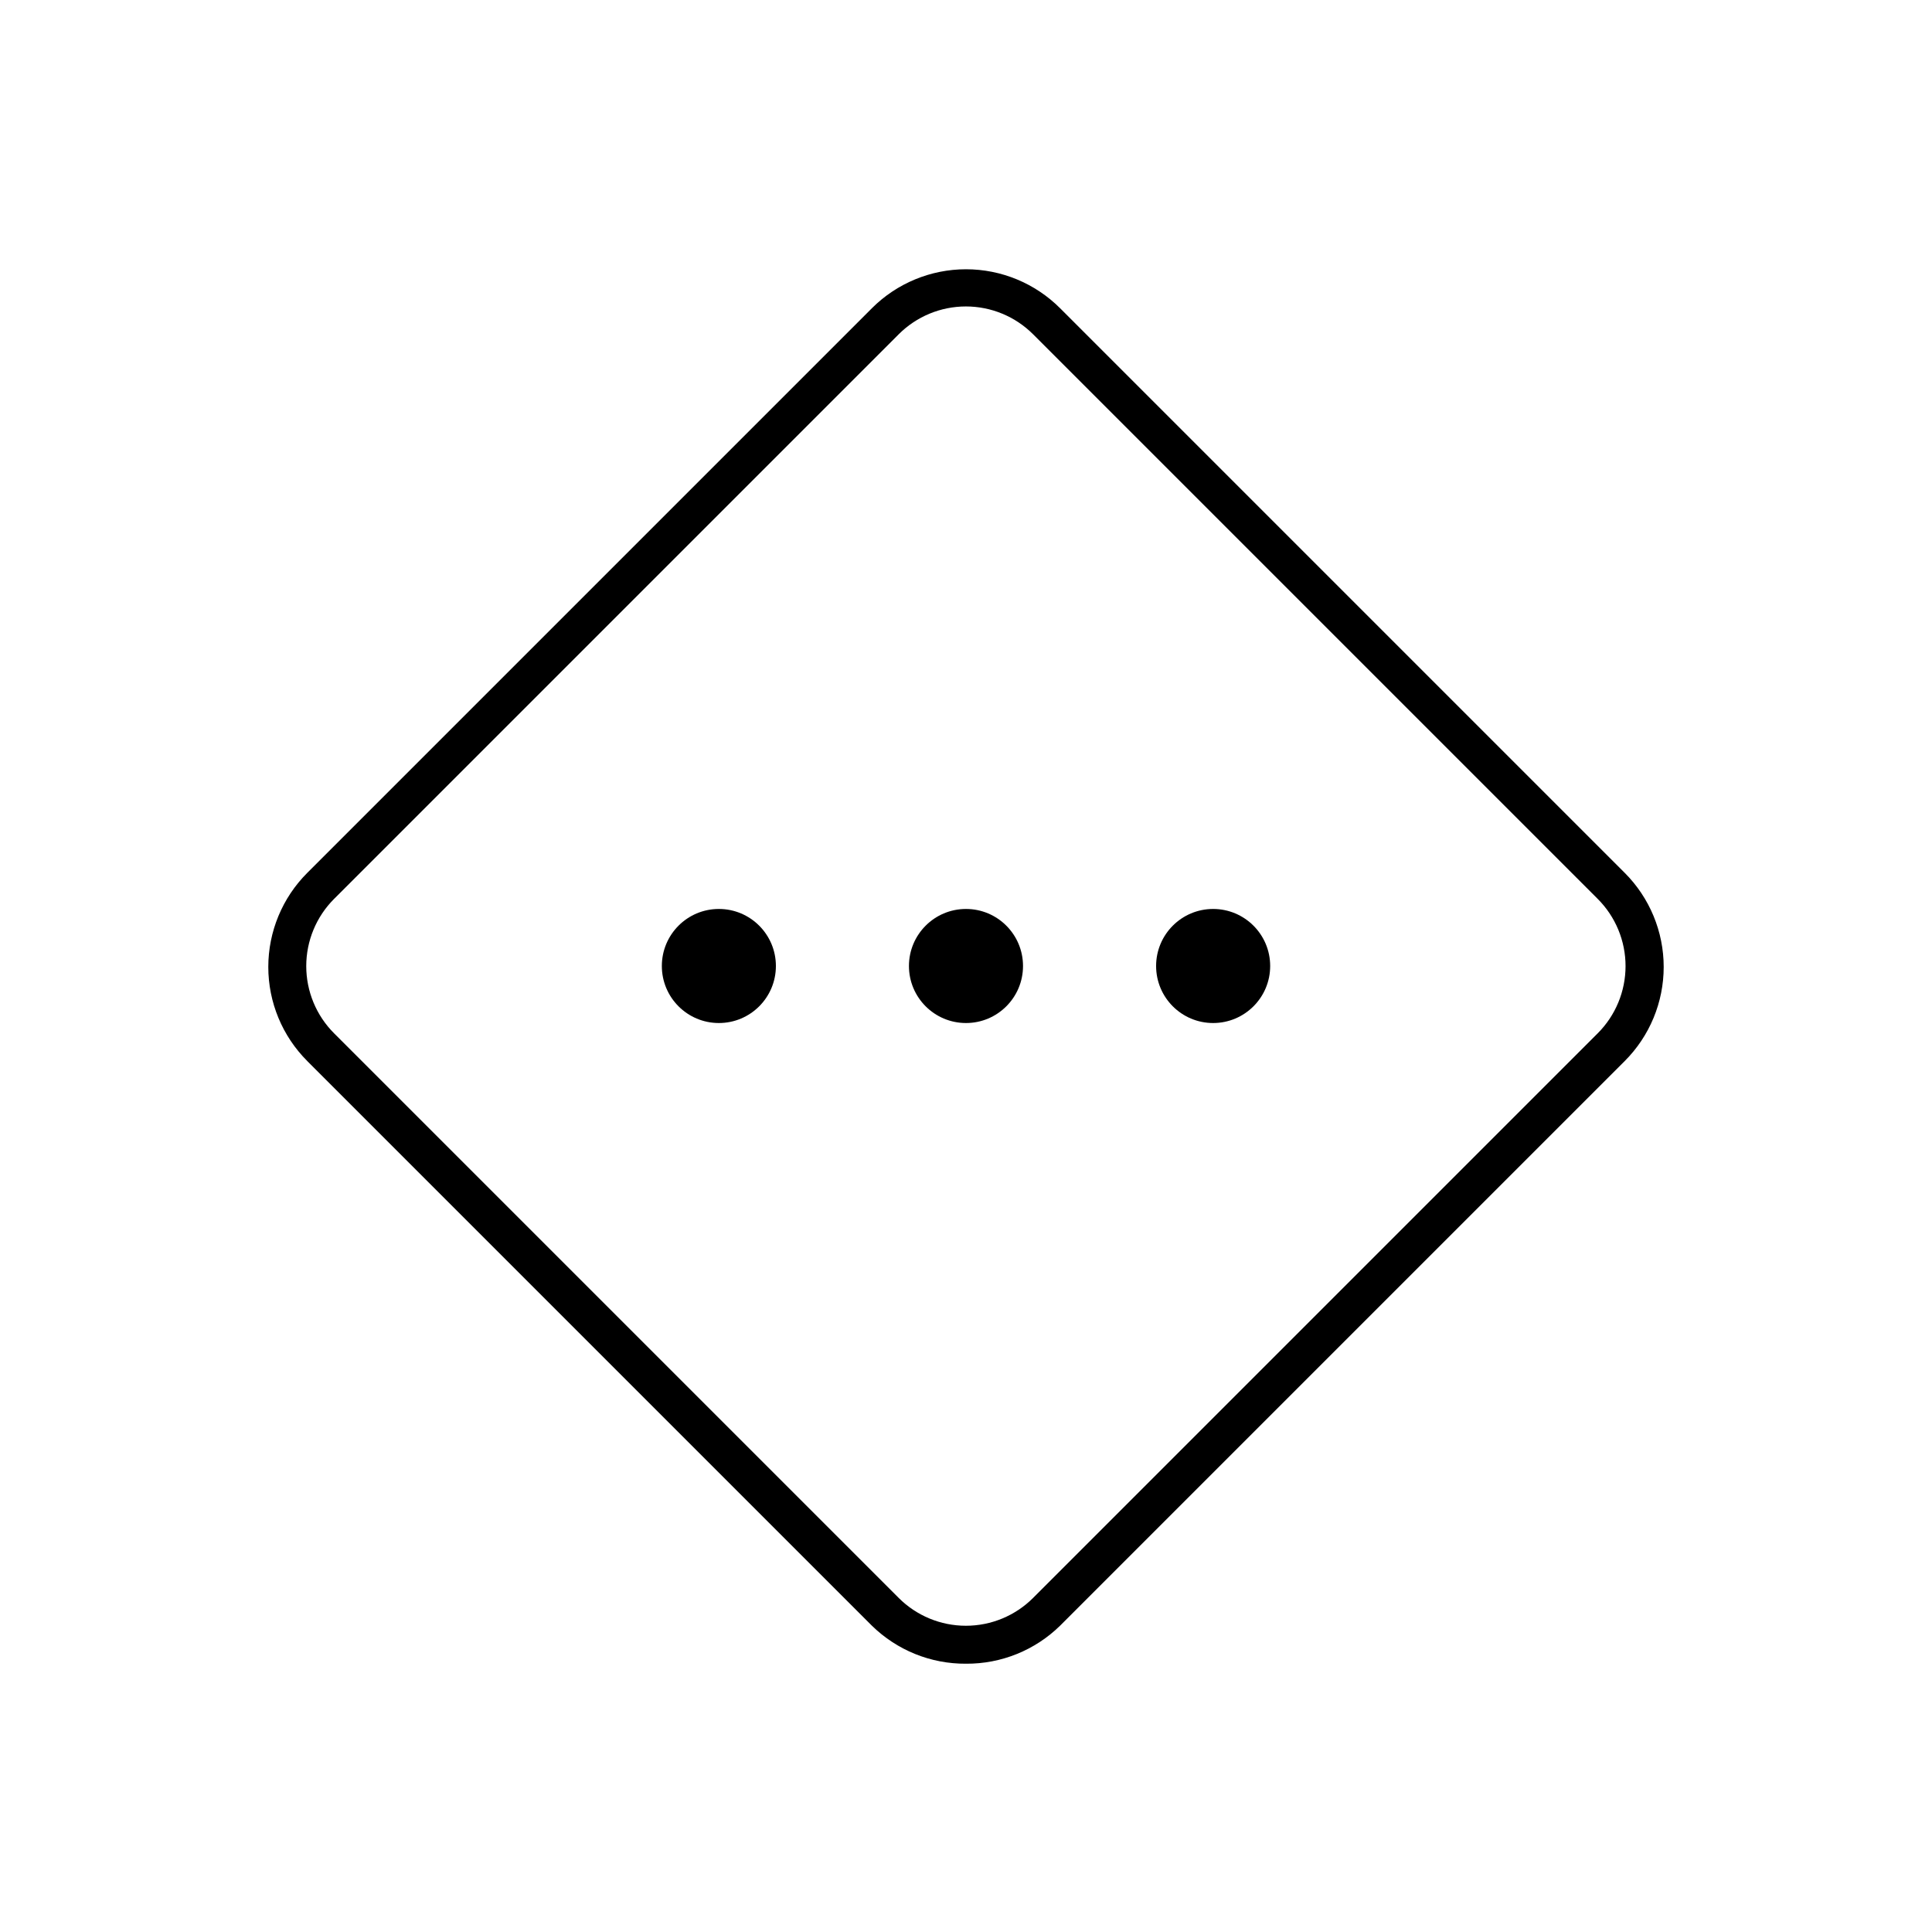 <?xml version="1.0" encoding="UTF-8"?>
<!-- Uploaded to: ICON Repo, www.svgrepo.com, Generator: ICON Repo Mixer Tools -->
<svg fill="#000000" width="800px" height="800px" version="1.1" viewBox="144 144 512 512" xmlns="http://www.w3.org/2000/svg">
 <g>
  <path d="m415.11 400c0 8.348-6.766 15.113-15.113 15.113s-15.117-6.766-15.117-15.113 6.769-15.117 15.117-15.117 15.113 6.769 15.113 15.117"/>
  <path d="m480.61 400c0 8.348-6.769 15.113-15.117 15.113-8.348 0-15.113-6.766-15.113-15.113s6.766-15.117 15.113-15.117c8.348 0 15.117 6.769 15.117 15.117"/>
  <path d="m349.62 400c0 8.348-6.766 15.113-15.113 15.113s-15.113-6.766-15.113-15.113 6.766-15.117 15.113-15.117 15.113 6.769 15.113 15.117"/>
  <path d="m400 584.9c-9.32 0.066-18.285-3.559-24.941-10.078l-149.63-149.63h0.004c-6.617-6.613-10.332-15.582-10.332-24.938 0-9.352 3.715-18.324 10.332-24.938l149.63-149.63h-0.004c6.613-6.613 15.586-10.328 24.941-10.328 9.352 0 18.324 3.715 24.938 10.328l149.63 149.63c6.613 6.613 10.328 15.586 10.328 24.938 0 9.355-3.715 18.324-10.328 24.938l-149.63 149.63c-6.656 6.519-15.621 10.145-24.938 10.078zm-17.836-17.434c4.723 4.723 11.129 7.375 17.809 7.375 6.68 0 13.086-2.652 17.809-7.375l149.63-149.63c4.723-4.723 7.375-11.129 7.375-17.809 0-6.68-2.652-13.086-7.375-17.809l-149.63-149.63c-4.723-4.723-11.129-7.375-17.809-7.375-6.68 0-13.086 2.652-17.809 7.375l-149.63 149.63c-4.723 4.723-7.375 11.129-7.375 17.809 0 6.68 2.652 13.086 7.375 17.809z"/>
 </g>
</svg>